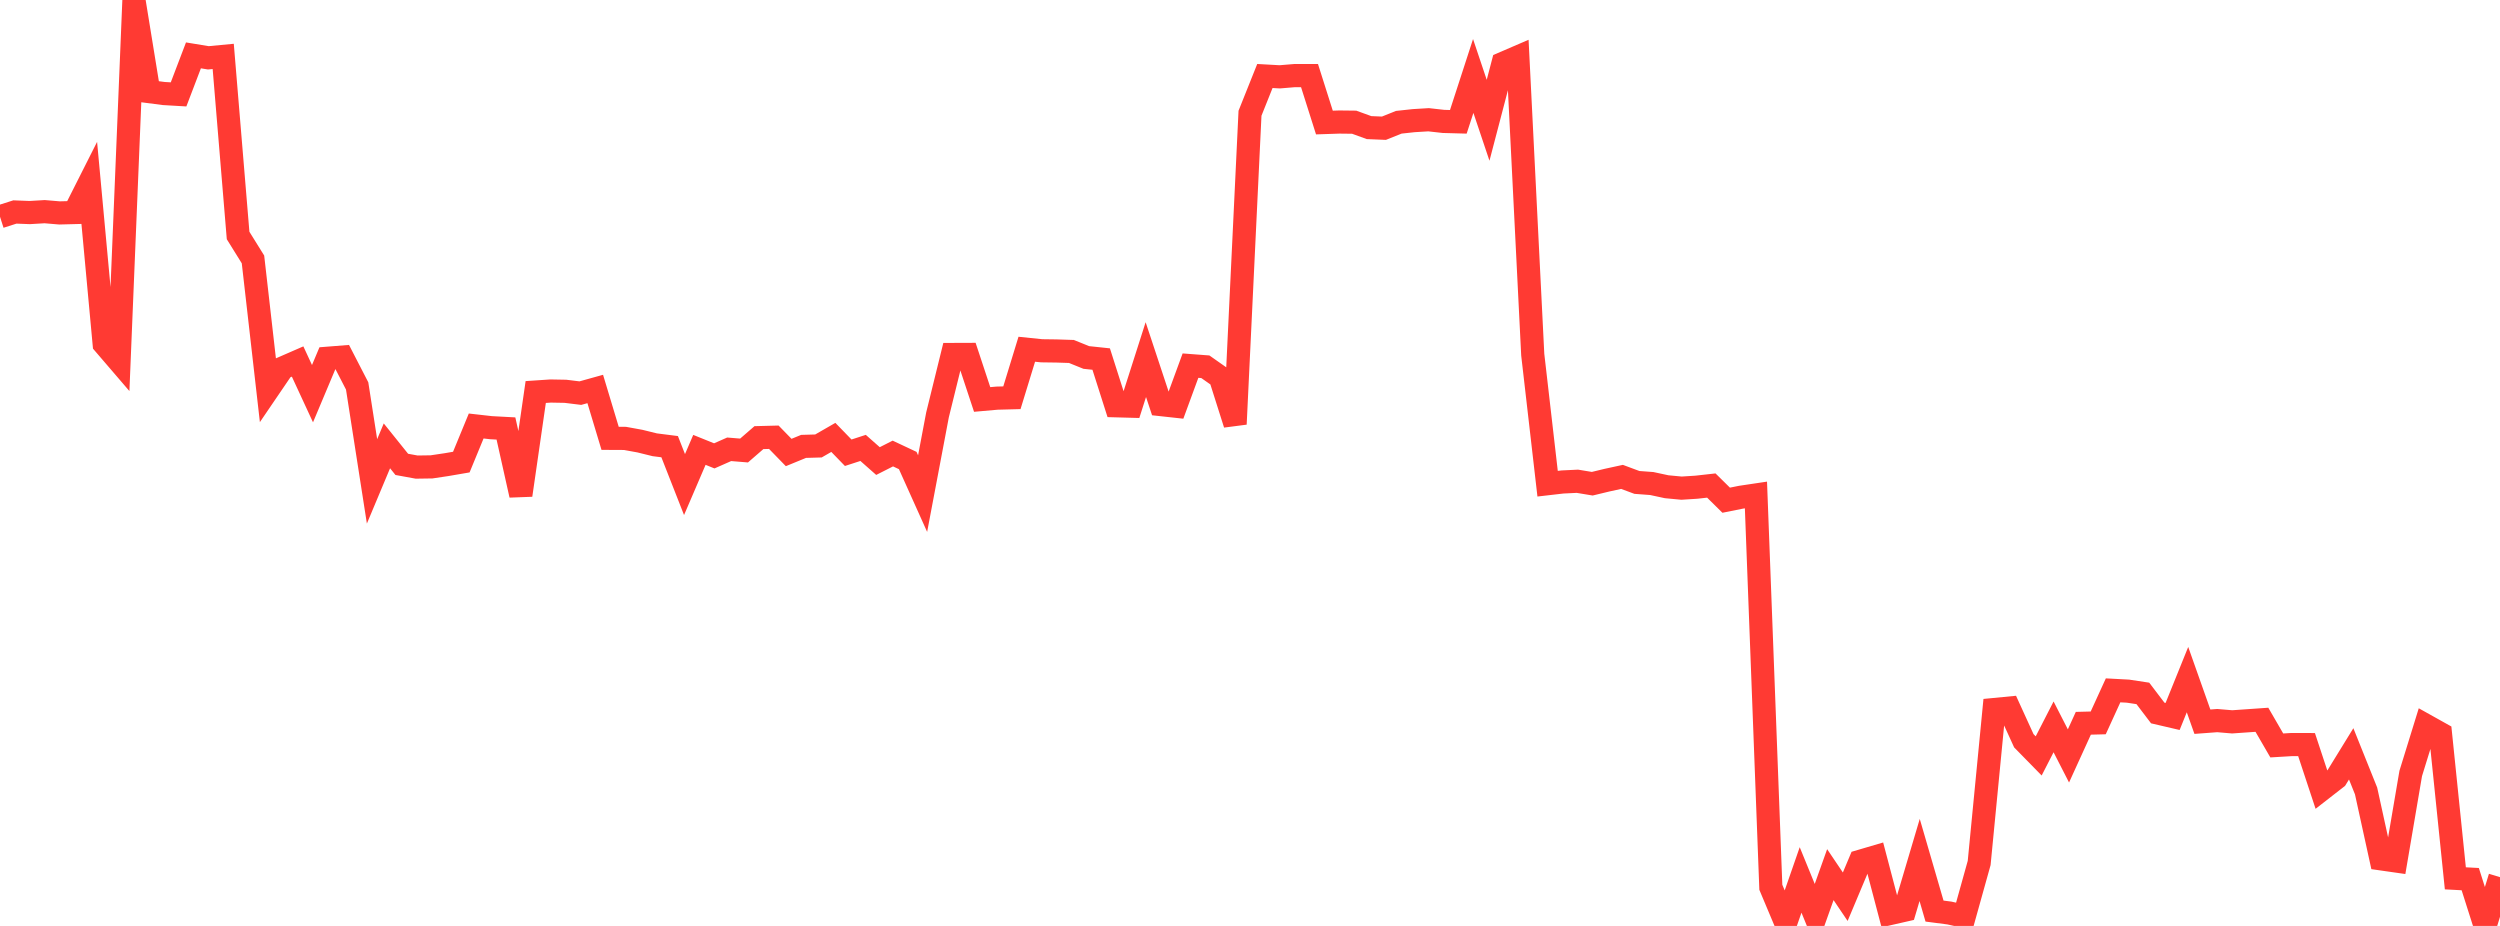 <?xml version="1.0" standalone="no"?>
<!DOCTYPE svg PUBLIC "-//W3C//DTD SVG 1.1//EN" "http://www.w3.org/Graphics/SVG/1.1/DTD/svg11.dtd">

<svg width="135" height="50" viewBox="0 0 135 50" preserveAspectRatio="none" 
  xmlns="http://www.w3.org/2000/svg"
  xmlns:xlink="http://www.w3.org/1999/xlink">


<polyline points="0.0, 11.704 0.804, 11.447 1.607, 11.478 2.411, 11.43 3.214, 11.498 4.018, 11.477 4.821, 9.885 5.625, 18.571 6.429, 19.507 7.232, 0.0 8.036, 4.945 8.839, 5.05 9.643, 5.097 10.446, 2.99 11.25, 3.122 12.054, 3.046 12.857, 12.716 13.661, 14.009 14.464, 21.052 15.268, 19.871 16.071, 19.521 16.875, 21.258 17.679, 19.346 18.482, 19.282 19.286, 20.841 20.089, 25.994 20.893, 24.076 21.696, 25.076 22.5, 25.223 23.304, 25.211 24.107, 25.091 24.911, 24.953 25.714, 23.004 26.518, 23.095 27.321, 23.138 28.125, 26.736 28.929, 21.169 29.732, 21.115 30.536, 21.13 31.339, 21.229 32.143, 21.005 32.946, 23.67 33.75, 23.674 34.554, 23.82 35.357, 24.018 36.161, 24.12 36.964, 26.167 37.768, 24.293 38.571, 24.617 39.375, 24.262 40.179, 24.328 40.982, 23.632 41.786, 23.611 42.589, 24.435 43.393, 24.105 44.196, 24.082 45.0, 23.619 45.804, 24.448 46.607, 24.187 47.411, 24.897 48.214, 24.49 49.018, 24.868 49.821, 26.654 50.625, 22.406 51.429, 19.142 52.232, 19.139 53.036, 21.571 53.839, 21.5 54.643, 21.479 55.446, 18.859 56.25, 18.942 57.054, 18.953 57.857, 18.979 58.661, 19.304 59.464, 19.389 60.268, 21.912 61.071, 21.934 61.875, 19.419 62.679, 21.847 63.482, 21.935 64.286, 19.744 65.089, 19.805 65.893, 20.37 66.696, 22.901 67.5, 6.115 68.304, 4.104 69.107, 4.149 69.911, 4.082 70.714, 4.082 71.518, 6.617 72.321, 6.59 73.125, 6.599 73.929, 6.891 74.732, 6.924 75.536, 6.602 76.339, 6.515 77.143, 6.466 77.946, 6.556 78.75, 6.578 79.554, 4.102 80.357, 6.495 81.161, 3.424 81.964, 3.078 82.768, 19.151 83.571, 26.12 84.375, 26.027 85.179, 25.988 85.982, 26.121 86.786, 25.927 87.589, 25.752 88.393, 26.051 89.196, 26.111 90.0, 26.284 90.804, 26.36 91.607, 26.309 92.411, 26.219 93.214, 27.011 94.018, 26.849 94.821, 26.729 95.625, 47.913 96.429, 49.826 97.232, 47.516 98.036, 49.483 98.839, 47.23 99.643, 48.423 100.446, 46.512 101.25, 46.275 102.054, 49.331 102.857, 49.148 103.661, 46.438 104.464, 49.198 105.268, 49.303 106.071, 49.482 106.875, 46.599 107.679, 38.315 108.482, 38.237 109.286, 40 110.089, 40.82 110.893, 39.251 111.696, 40.82 112.5, 39.057 113.304, 39.036 114.107, 37.279 114.911, 37.322 115.714, 37.444 116.518, 38.502 117.321, 38.689 118.125, 36.699 118.929, 38.972 119.732, 38.912 120.536, 38.98 121.339, 38.924 122.143, 38.868 122.946, 40.254 123.75, 40.206 124.554, 40.208 125.357, 42.638 126.161, 42.012 126.964, 40.707 127.768, 42.711 128.571, 46.377 129.375, 46.492 130.179, 41.767 130.982, 39.169 131.786, 39.618 132.589, 47.43 133.393, 47.473 134.196, 50.0 135.0, 47.367" fill="none" stroke="#ff3a33" stroke-width="1.25"/>

</svg>